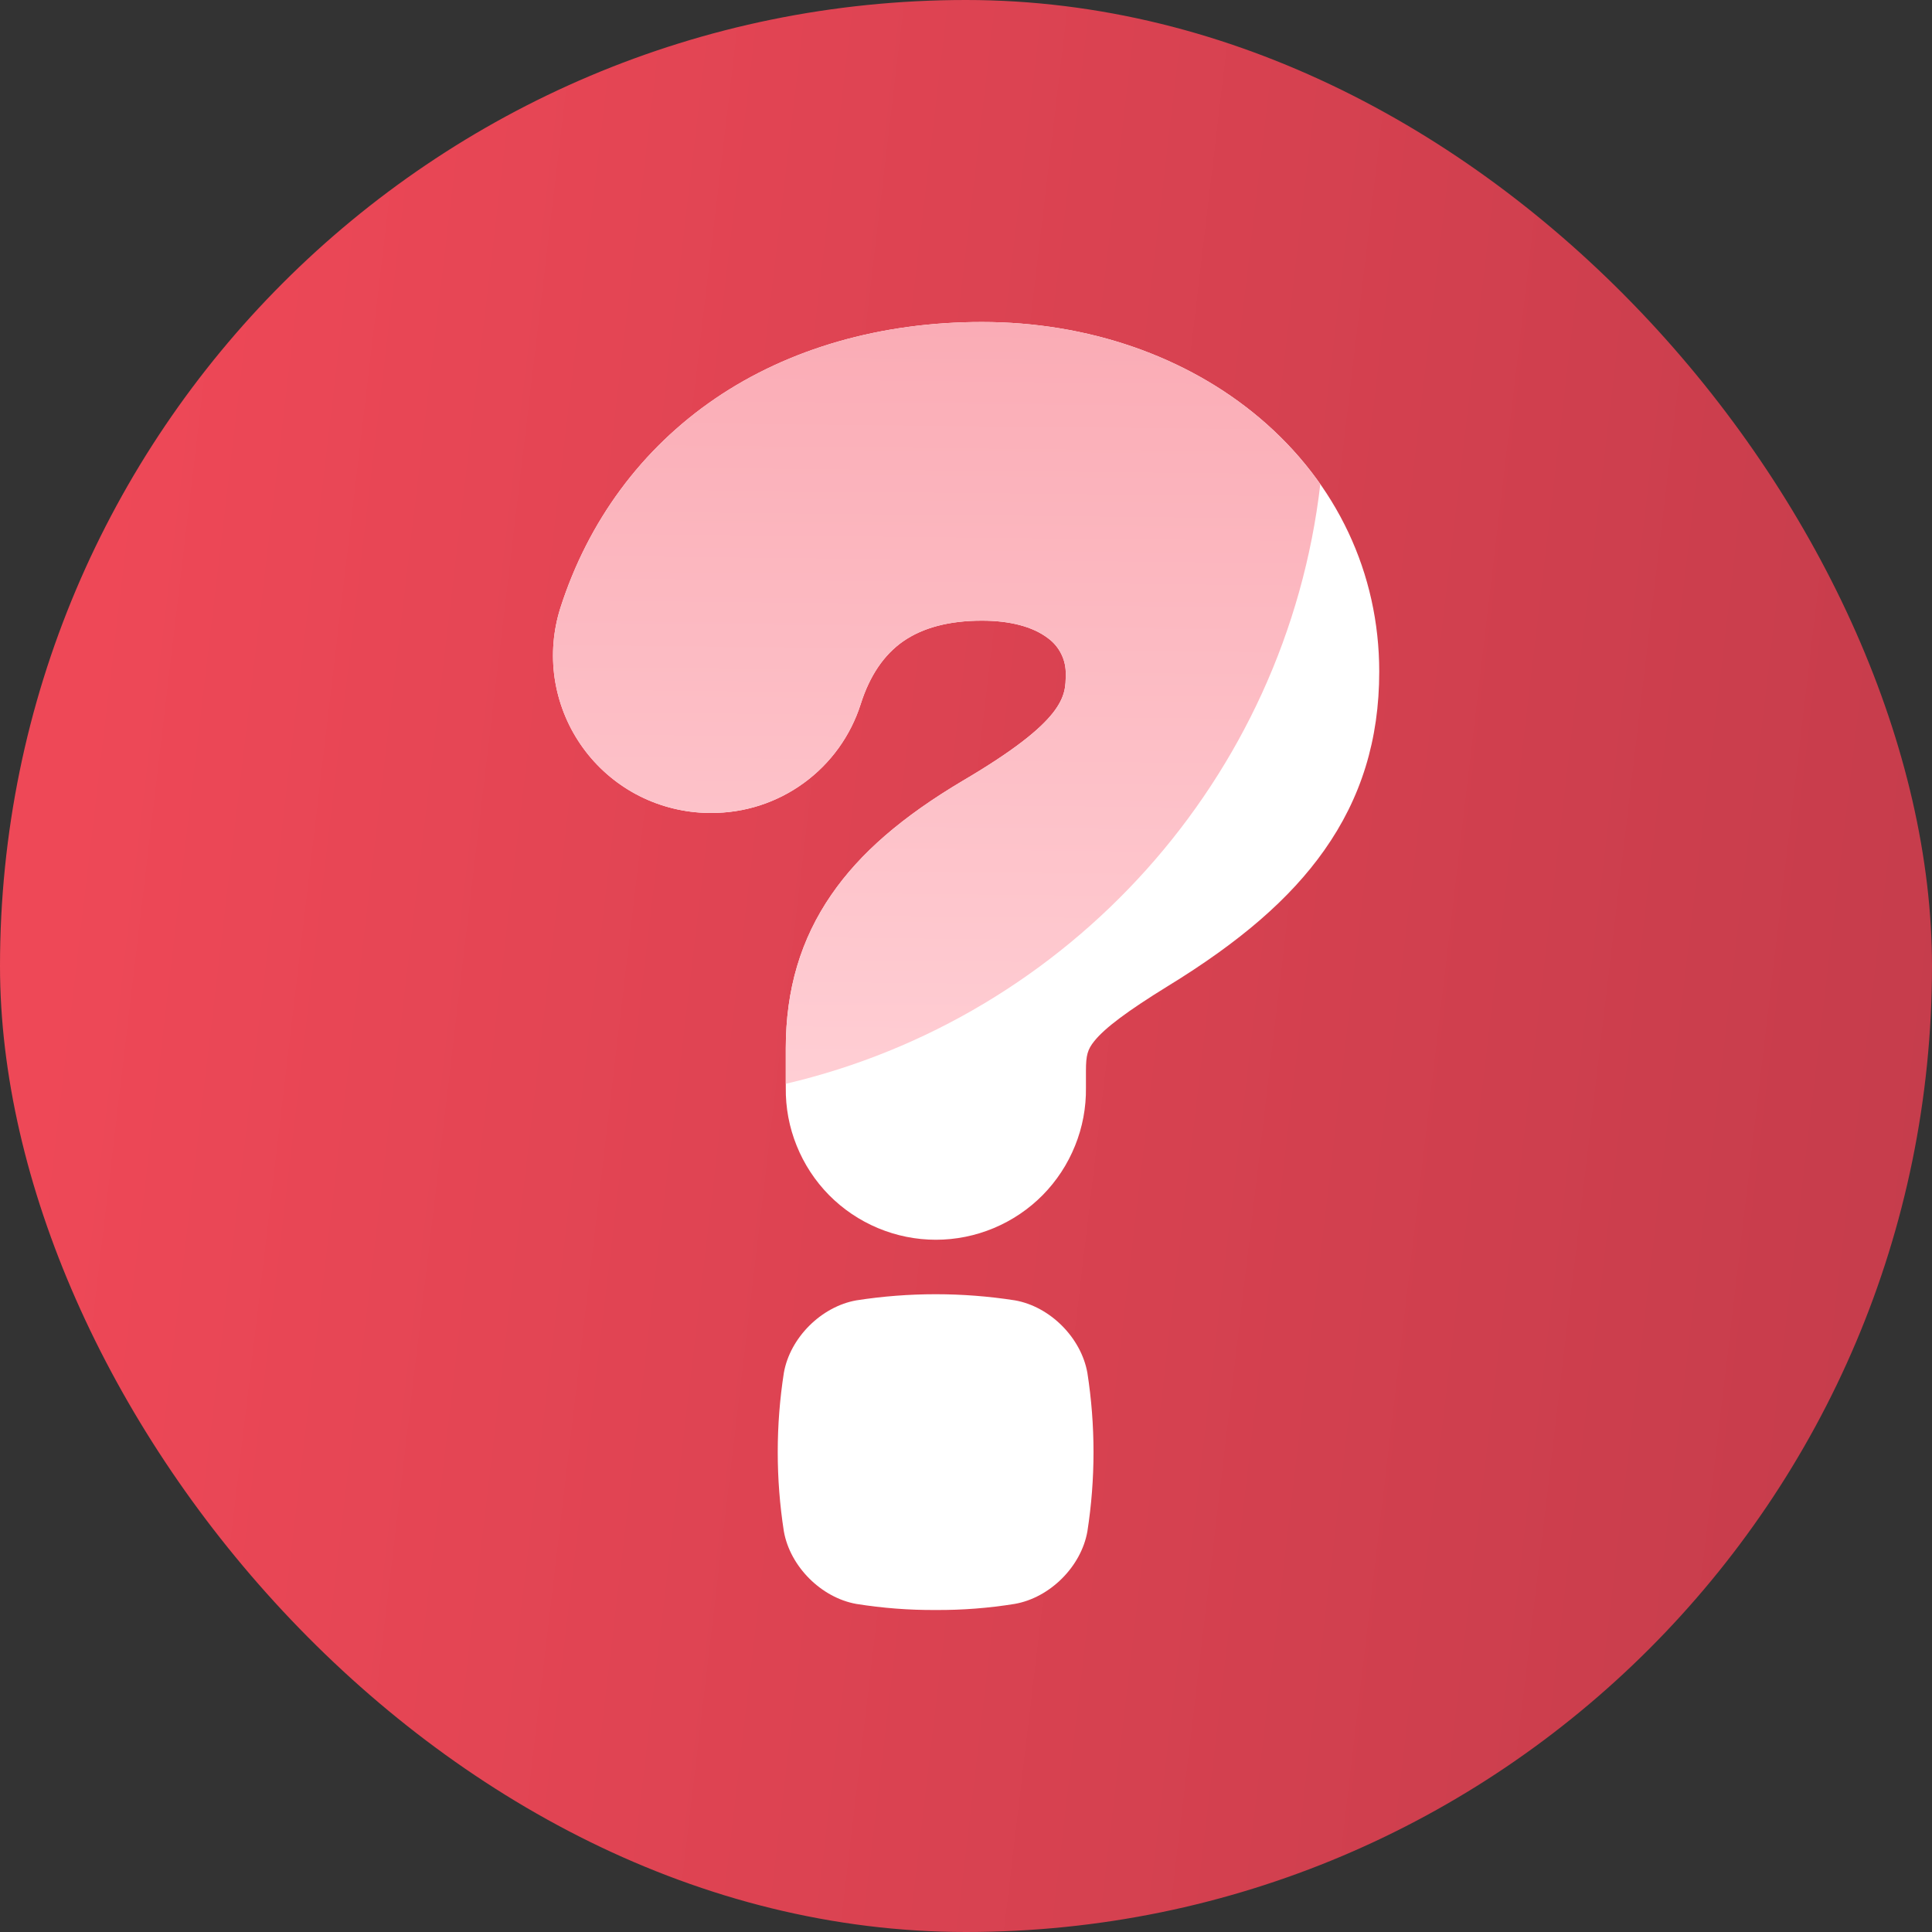 <svg width="36" height="36" viewBox="0 0 36 36" fill="none" xmlns="http://www.w3.org/2000/svg">
<rect x="0" y="0" width="36" height="36" fill="#333333" stroke="none"/>
<rect width="36" height="36" rx="18" fill="url(#paint0_linear_64_6735)"/>
<g clip-path="url(#clip0_64_6735)">
<path d="M23.472 7.789C22.107 6.636 20.269 6 18.297 6C16.416 6 14.698 6.493 13.328 7.426C11.957 8.36 10.961 9.708 10.442 11.327C10.308 11.75 10.271 12.198 10.335 12.637C10.4 13.076 10.562 13.495 10.812 13.862C11.061 14.229 11.39 14.535 11.775 14.757C12.16 14.978 12.589 15.109 13.032 15.141C13.103 15.146 13.175 15.148 13.246 15.148C13.867 15.152 14.474 14.957 14.976 14.591C15.479 14.226 15.851 13.709 16.039 13.117C16.205 12.593 16.47 12.201 16.828 11.951C17.195 11.695 17.689 11.565 18.297 11.565C18.82 11.565 19.244 11.677 19.524 11.889C19.632 11.967 19.718 12.069 19.776 12.188C19.835 12.307 19.863 12.438 19.858 12.57C19.858 12.968 19.858 13.419 17.945 14.545C16.805 15.222 16.027 15.897 15.494 16.669C14.921 17.499 14.642 18.437 14.642 19.535V20.268C14.637 20.638 14.706 21.006 14.845 21.349C14.983 21.692 15.188 22.005 15.448 22.269C15.708 22.532 16.018 22.741 16.36 22.884C16.702 23.027 17.068 23.101 17.439 23.101C17.809 23.101 18.175 23.027 18.517 22.884C18.859 22.741 19.169 22.532 19.429 22.269C19.689 22.005 19.894 21.692 20.032 21.349C20.171 21.006 20.24 20.638 20.235 20.268V19.951C20.235 19.663 20.266 19.554 20.391 19.399C20.589 19.153 21.009 18.839 21.751 18.381C23.11 17.549 24.041 16.743 24.674 15.846C25.364 14.87 25.7 13.781 25.7 12.516C25.7 10.682 24.909 9.004 23.472 7.789Z" fill="white"/>
<path d="M17.435 30C17.929 30.003 18.422 29.965 18.91 29.886C19.566 29.77 20.147 29.19 20.262 28.535C20.414 27.557 20.414 26.561 20.262 25.582C20.146 24.926 19.566 24.345 18.911 24.23C17.933 24.078 16.937 24.078 15.958 24.23C15.302 24.346 14.721 24.927 14.606 25.581C14.454 26.559 14.454 27.555 14.606 28.534C14.722 29.19 15.303 29.771 15.957 29.887C16.446 29.965 16.94 30.003 17.435 30Z" fill="white"/>
<path d="M17.945 14.545C16.805 15.222 16.026 15.897 15.493 16.669C14.92 17.499 14.642 18.437 14.642 19.536V20.195C19.923 18.958 23.965 14.509 24.602 9.022C24.28 8.564 23.9 8.15 23.472 7.789C22.107 6.636 20.269 6 18.297 6C16.416 6 14.698 6.493 13.328 7.426C11.957 8.36 10.961 9.708 10.442 11.327C10.308 11.75 10.271 12.198 10.335 12.637C10.4 13.076 10.562 13.495 10.812 13.862C11.061 14.229 11.39 14.535 11.775 14.757C12.16 14.978 12.589 15.109 13.032 15.141C13.103 15.146 13.175 15.148 13.246 15.148C13.867 15.152 14.474 14.957 14.976 14.591C15.479 14.226 15.851 13.709 16.039 13.117C16.205 12.593 16.47 12.201 16.828 11.951C17.195 11.695 17.689 11.565 18.297 11.565C18.82 11.565 19.244 11.677 19.524 11.889C19.632 11.967 19.718 12.069 19.776 12.188C19.835 12.307 19.863 12.438 19.858 12.57C19.858 12.969 19.858 13.42 17.945 14.545Z" fill="url(#paint1_linear_64_6735)"/>
</g>
<defs>
<linearGradient id="paint0_linear_64_6735" x1="2.531" y1="4.846" x2="41.696" y2="9.478" gradientUnits="userSpaceOnUse">
<stop stop-color="#EE4857"/>
<stop offset="1" stop-color="#C13B4A"/>
</linearGradient>
<linearGradient id="paint1_linear_64_6735" x1="17.453" y1="20.195" x2="17.787" y2="-12.64" gradientUnits="userSpaceOnUse">
<stop stop-color="#FFCED4"/>
<stop offset="1" stop-color="#F47F8D"/>
</linearGradient>
<clipPath id="clip0_64_6735">
<rect width="24" height="24" fill="white" transform="translate(6 6)"/>
</clipPath>
</defs>
</svg>
